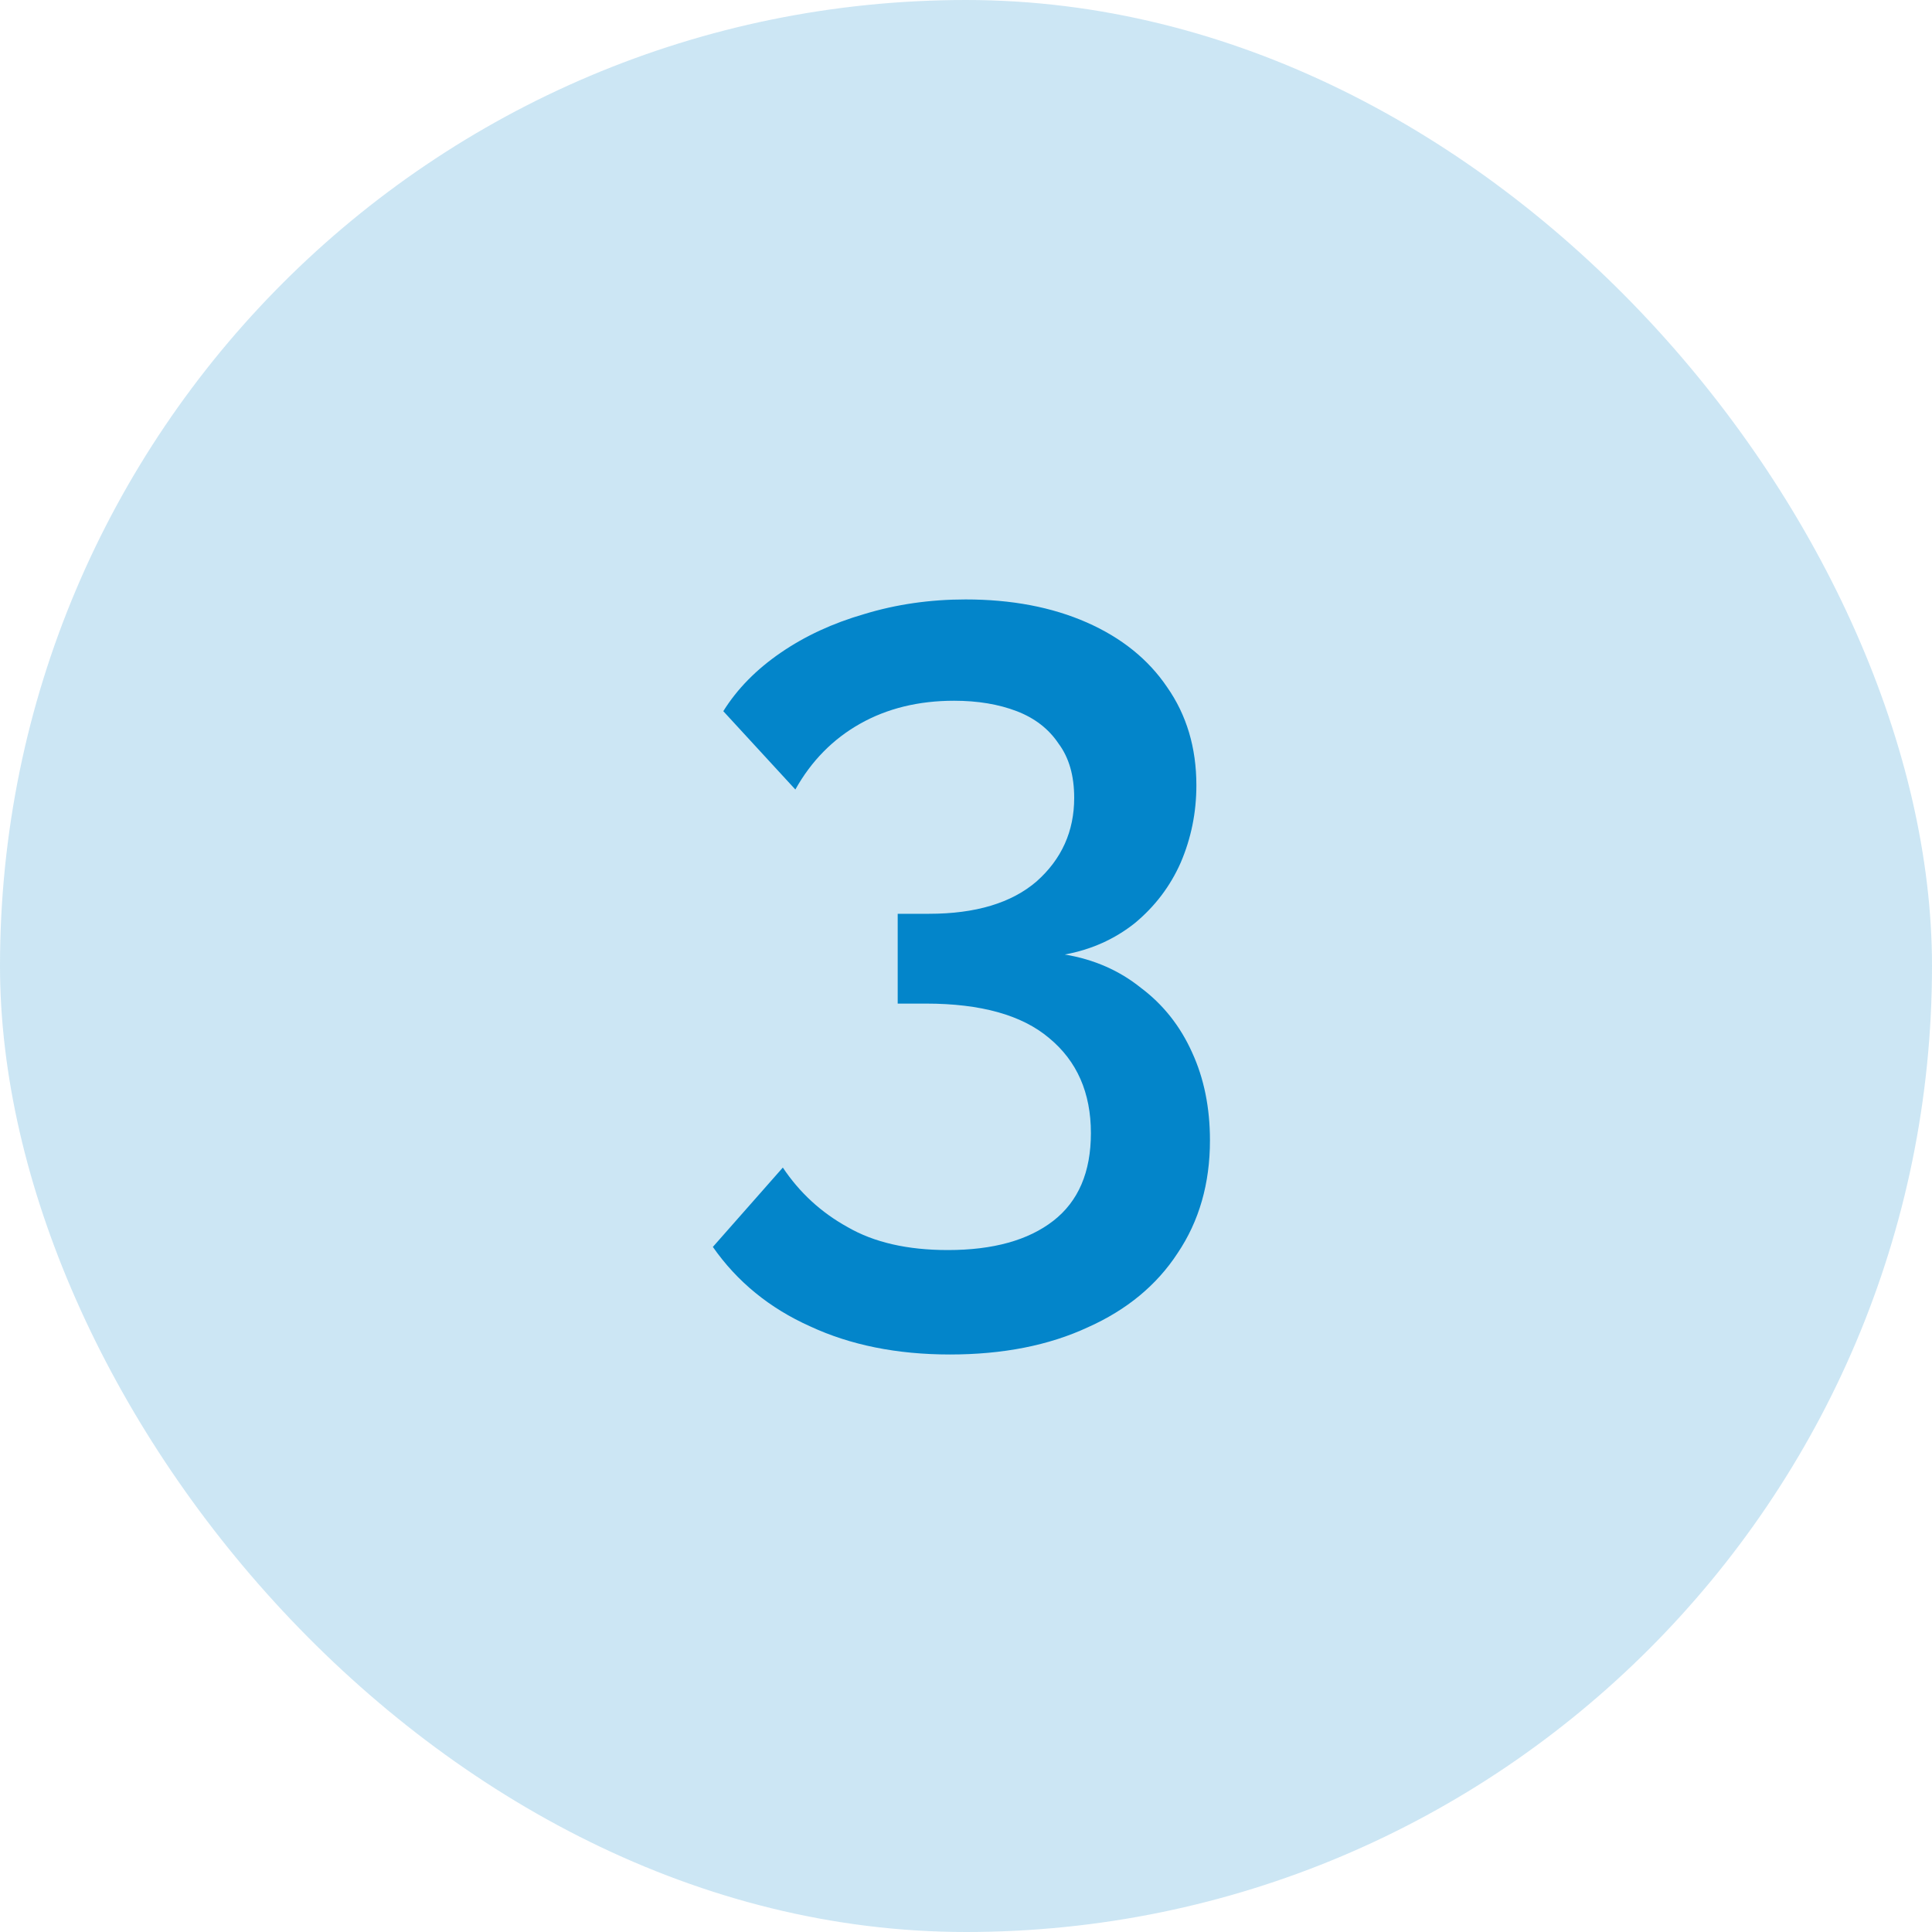 <svg width="37" height="37" viewBox="0 0 37 37" fill="none" xmlns="http://www.w3.org/2000/svg">
<rect width="37" height="37" rx="18.5" fill="#0385CA" fill-opacity="0.2"/>
<path d="M20.392 18.28C20.952 18.373 21.438 18.587 21.852 18.92C22.278 19.24 22.605 19.653 22.832 20.16C23.058 20.653 23.172 21.213 23.172 21.84C23.172 22.667 22.965 23.387 22.552 24C22.152 24.613 21.578 25.087 20.832 25.42C20.085 25.767 19.205 25.94 18.192 25.94C17.178 25.94 16.285 25.76 15.512 25.4C14.738 25.053 14.118 24.547 13.652 23.88L14.992 22.36C15.312 22.84 15.725 23.22 16.232 23.5C16.738 23.793 17.378 23.94 18.152 23.94C19.018 23.94 19.692 23.753 20.172 23.38C20.652 23.007 20.892 22.447 20.892 21.7C20.892 20.927 20.625 20.32 20.092 19.88C19.572 19.44 18.785 19.22 17.732 19.22H17.192V17.5H17.792C18.685 17.5 19.372 17.293 19.852 16.88C20.332 16.453 20.572 15.92 20.572 15.28C20.572 14.853 20.472 14.507 20.272 14.24C20.085 13.96 19.818 13.753 19.472 13.62C19.125 13.487 18.725 13.42 18.272 13.42C17.592 13.42 16.992 13.567 16.472 13.86C15.952 14.153 15.538 14.573 15.232 15.12L13.852 13.62C14.118 13.193 14.485 12.82 14.952 12.5C15.418 12.18 15.952 11.933 16.552 11.76C17.165 11.573 17.812 11.48 18.492 11.48C19.372 11.48 20.145 11.627 20.812 11.92C21.478 12.213 21.992 12.627 22.352 13.16C22.725 13.693 22.912 14.32 22.912 15.04C22.912 15.56 22.812 16.053 22.612 16.52C22.412 16.973 22.118 17.36 21.732 17.68C21.345 17.987 20.898 18.187 20.392 18.28Z" fill="#0385CA"/>
</svg>
